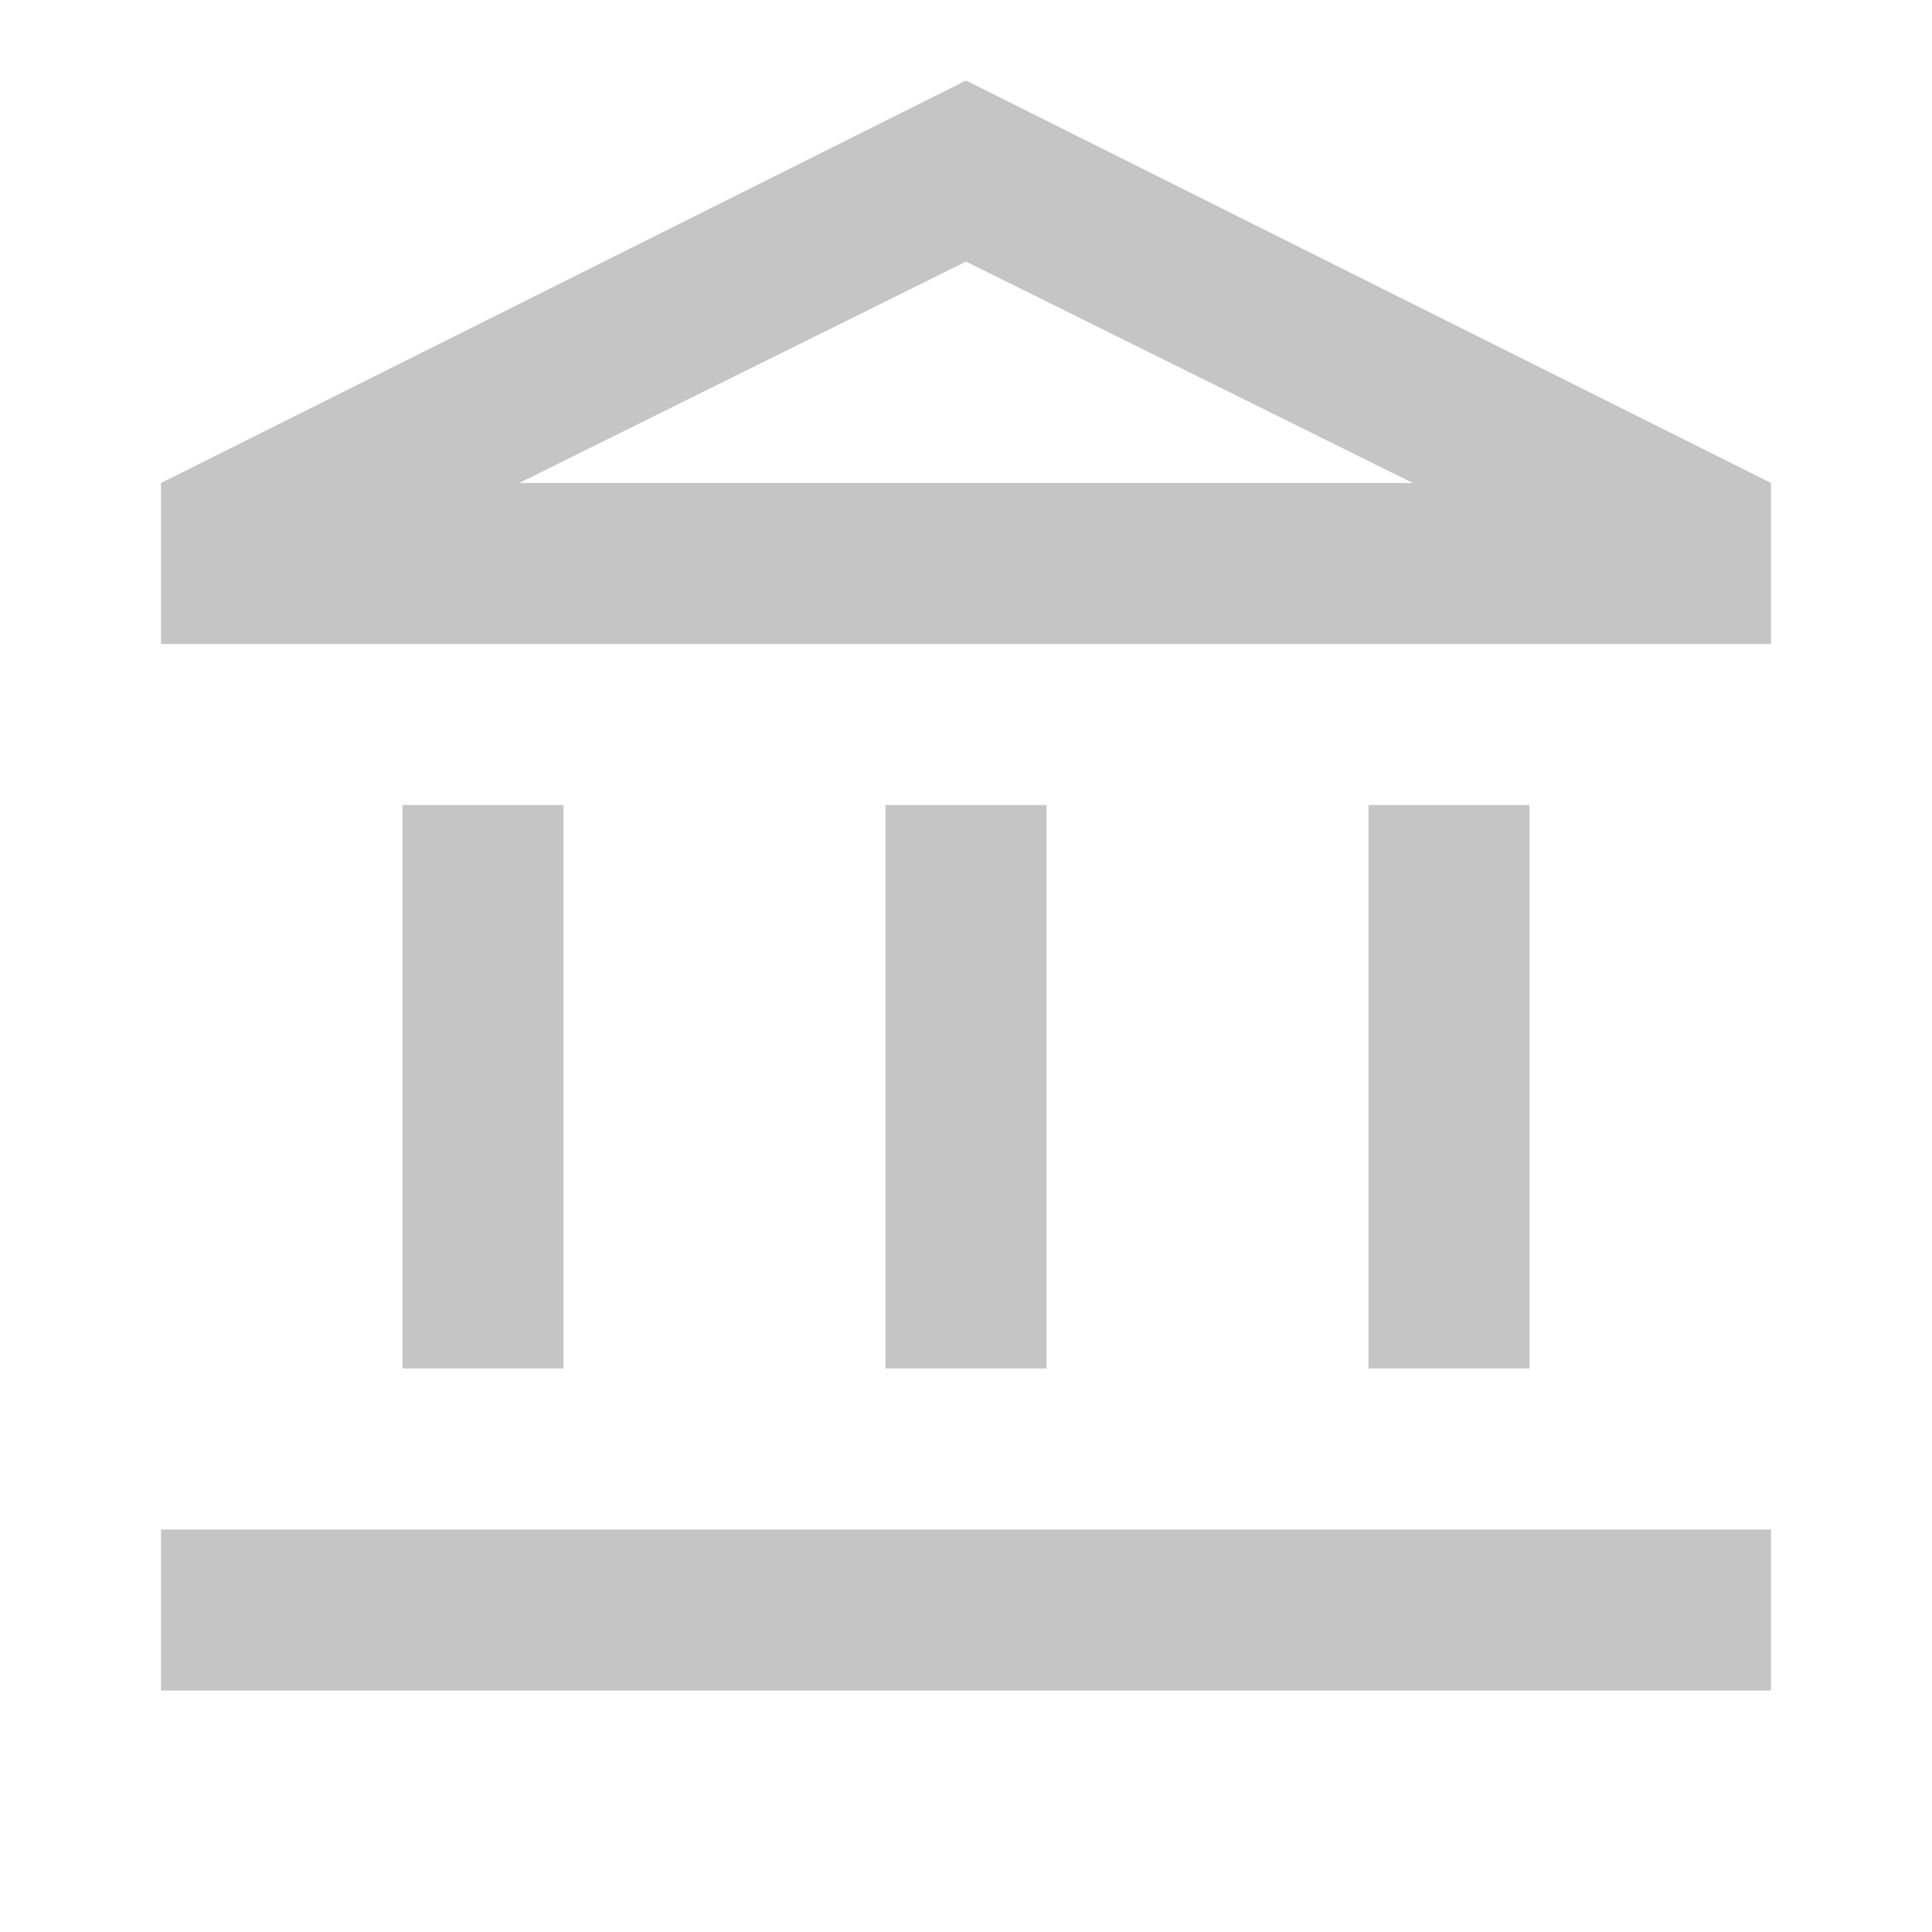 <svg width="30" height="30" viewBox="0 0 30 30" fill="none" xmlns="http://www.w3.org/2000/svg">
<mask id="mask0_8103_33541" style="mask-type:alpha" maskUnits="userSpaceOnUse" x="0" y="0" width="30" height="30">
<rect width="30" height="30" fill="#D9D9D9"/>
</mask>
<g mask="url(#mask0_8103_33541)">
<path d="M6.25 21.25V12.5H8.75V21.25H6.25ZM13.75 21.25V12.5H16.25V21.25H13.75ZM2.5 26.25V23.75H27.5V26.25H2.5ZM21.25 21.25V12.5H23.75V21.25H21.25ZM2.5 10V7.5L15 1.25L27.5 7.5V10H2.5ZM8.062 7.5H21.938L15 4.062L8.062 7.5Z" fill="#C5C5C5"/>
</g>
</svg>
